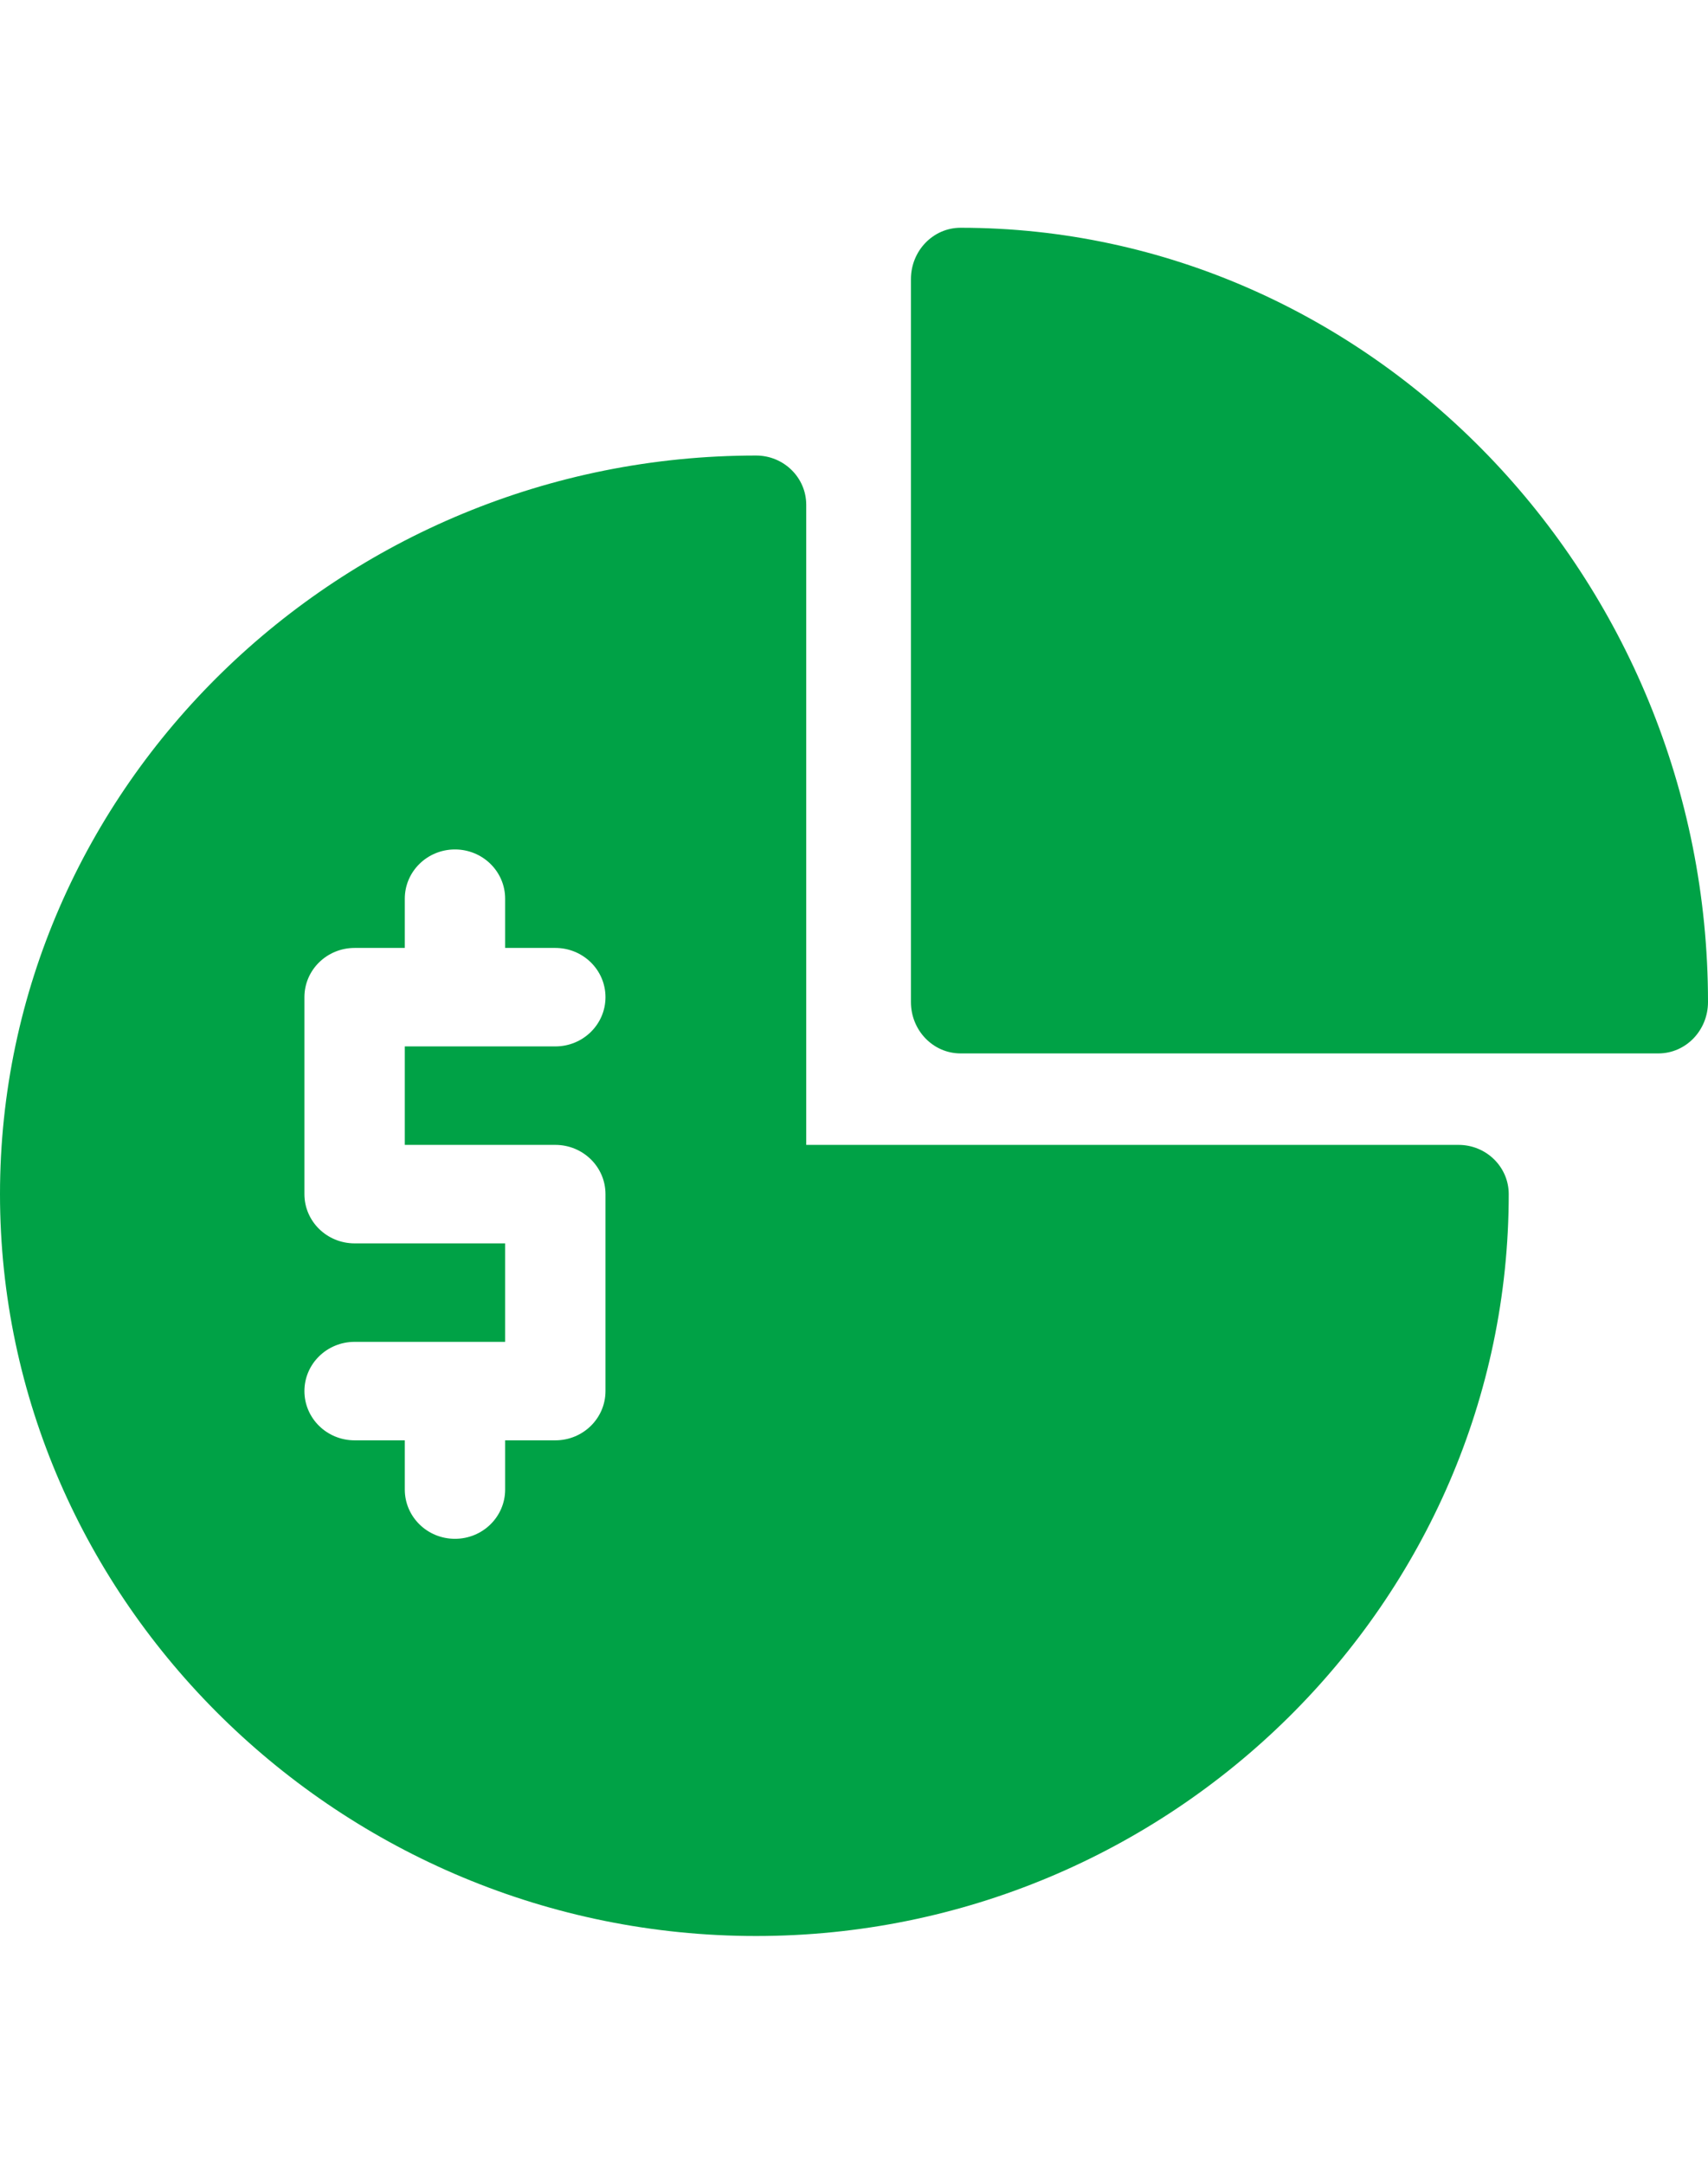 <svg width="60" height="76" viewBox="0 0 60 76" fill="none" xmlns="http://www.w3.org/2000/svg">
<g clip-path="url(#clip0_3371_10667)">
<path d="M26.559 16C11.978 16 0 27.637 0 41.942C0 56.248 11.978 68 26.559 68C41.139 68 53 56.248 53 41.942C53 40.987 52.211 40.213 51.237 40.213H28.322V17.73C28.322 16.774 27.533 16 26.559 16ZM19.508 40.213C20.482 40.213 21.27 40.987 21.27 41.942V48.86C21.27 49.816 20.482 50.59 19.508 50.59H17.745V52.319C17.745 53.275 16.956 54.049 15.982 54.049C15.008 54.049 14.22 53.275 14.22 52.319V50.59H12.457C11.483 50.59 10.694 49.816 10.694 48.86C10.694 47.905 11.483 47.131 12.457 47.131H17.745V43.672H12.457C11.483 43.672 10.694 42.898 10.694 41.942V35.024C10.694 34.069 11.483 33.295 12.457 33.295H14.22V31.565C14.22 30.61 15.008 29.836 15.982 29.836C16.956 29.836 17.745 30.61 17.745 31.565V33.295H19.508C20.482 33.295 21.27 34.069 21.27 35.024C21.27 35.98 20.482 36.754 19.508 36.754H14.22V40.213H19.508Z" fill="#00A246"/>
<path d="M33.743 8C32.78 8 32 8.808 32 9.805V35.195C32 36.193 32.78 37 33.743 37H58.257C59.22 37 60 36.193 60 35.195C60 20.265 48.157 8 33.743 8Z" fill="#00A246"/>
</g>
<defs>
<clipPath id="clip0_3371_10667">
<rect width="60" height="60" fill="white" transform="translate(0 8)"/>
</clipPath>
</defs>
</svg>
